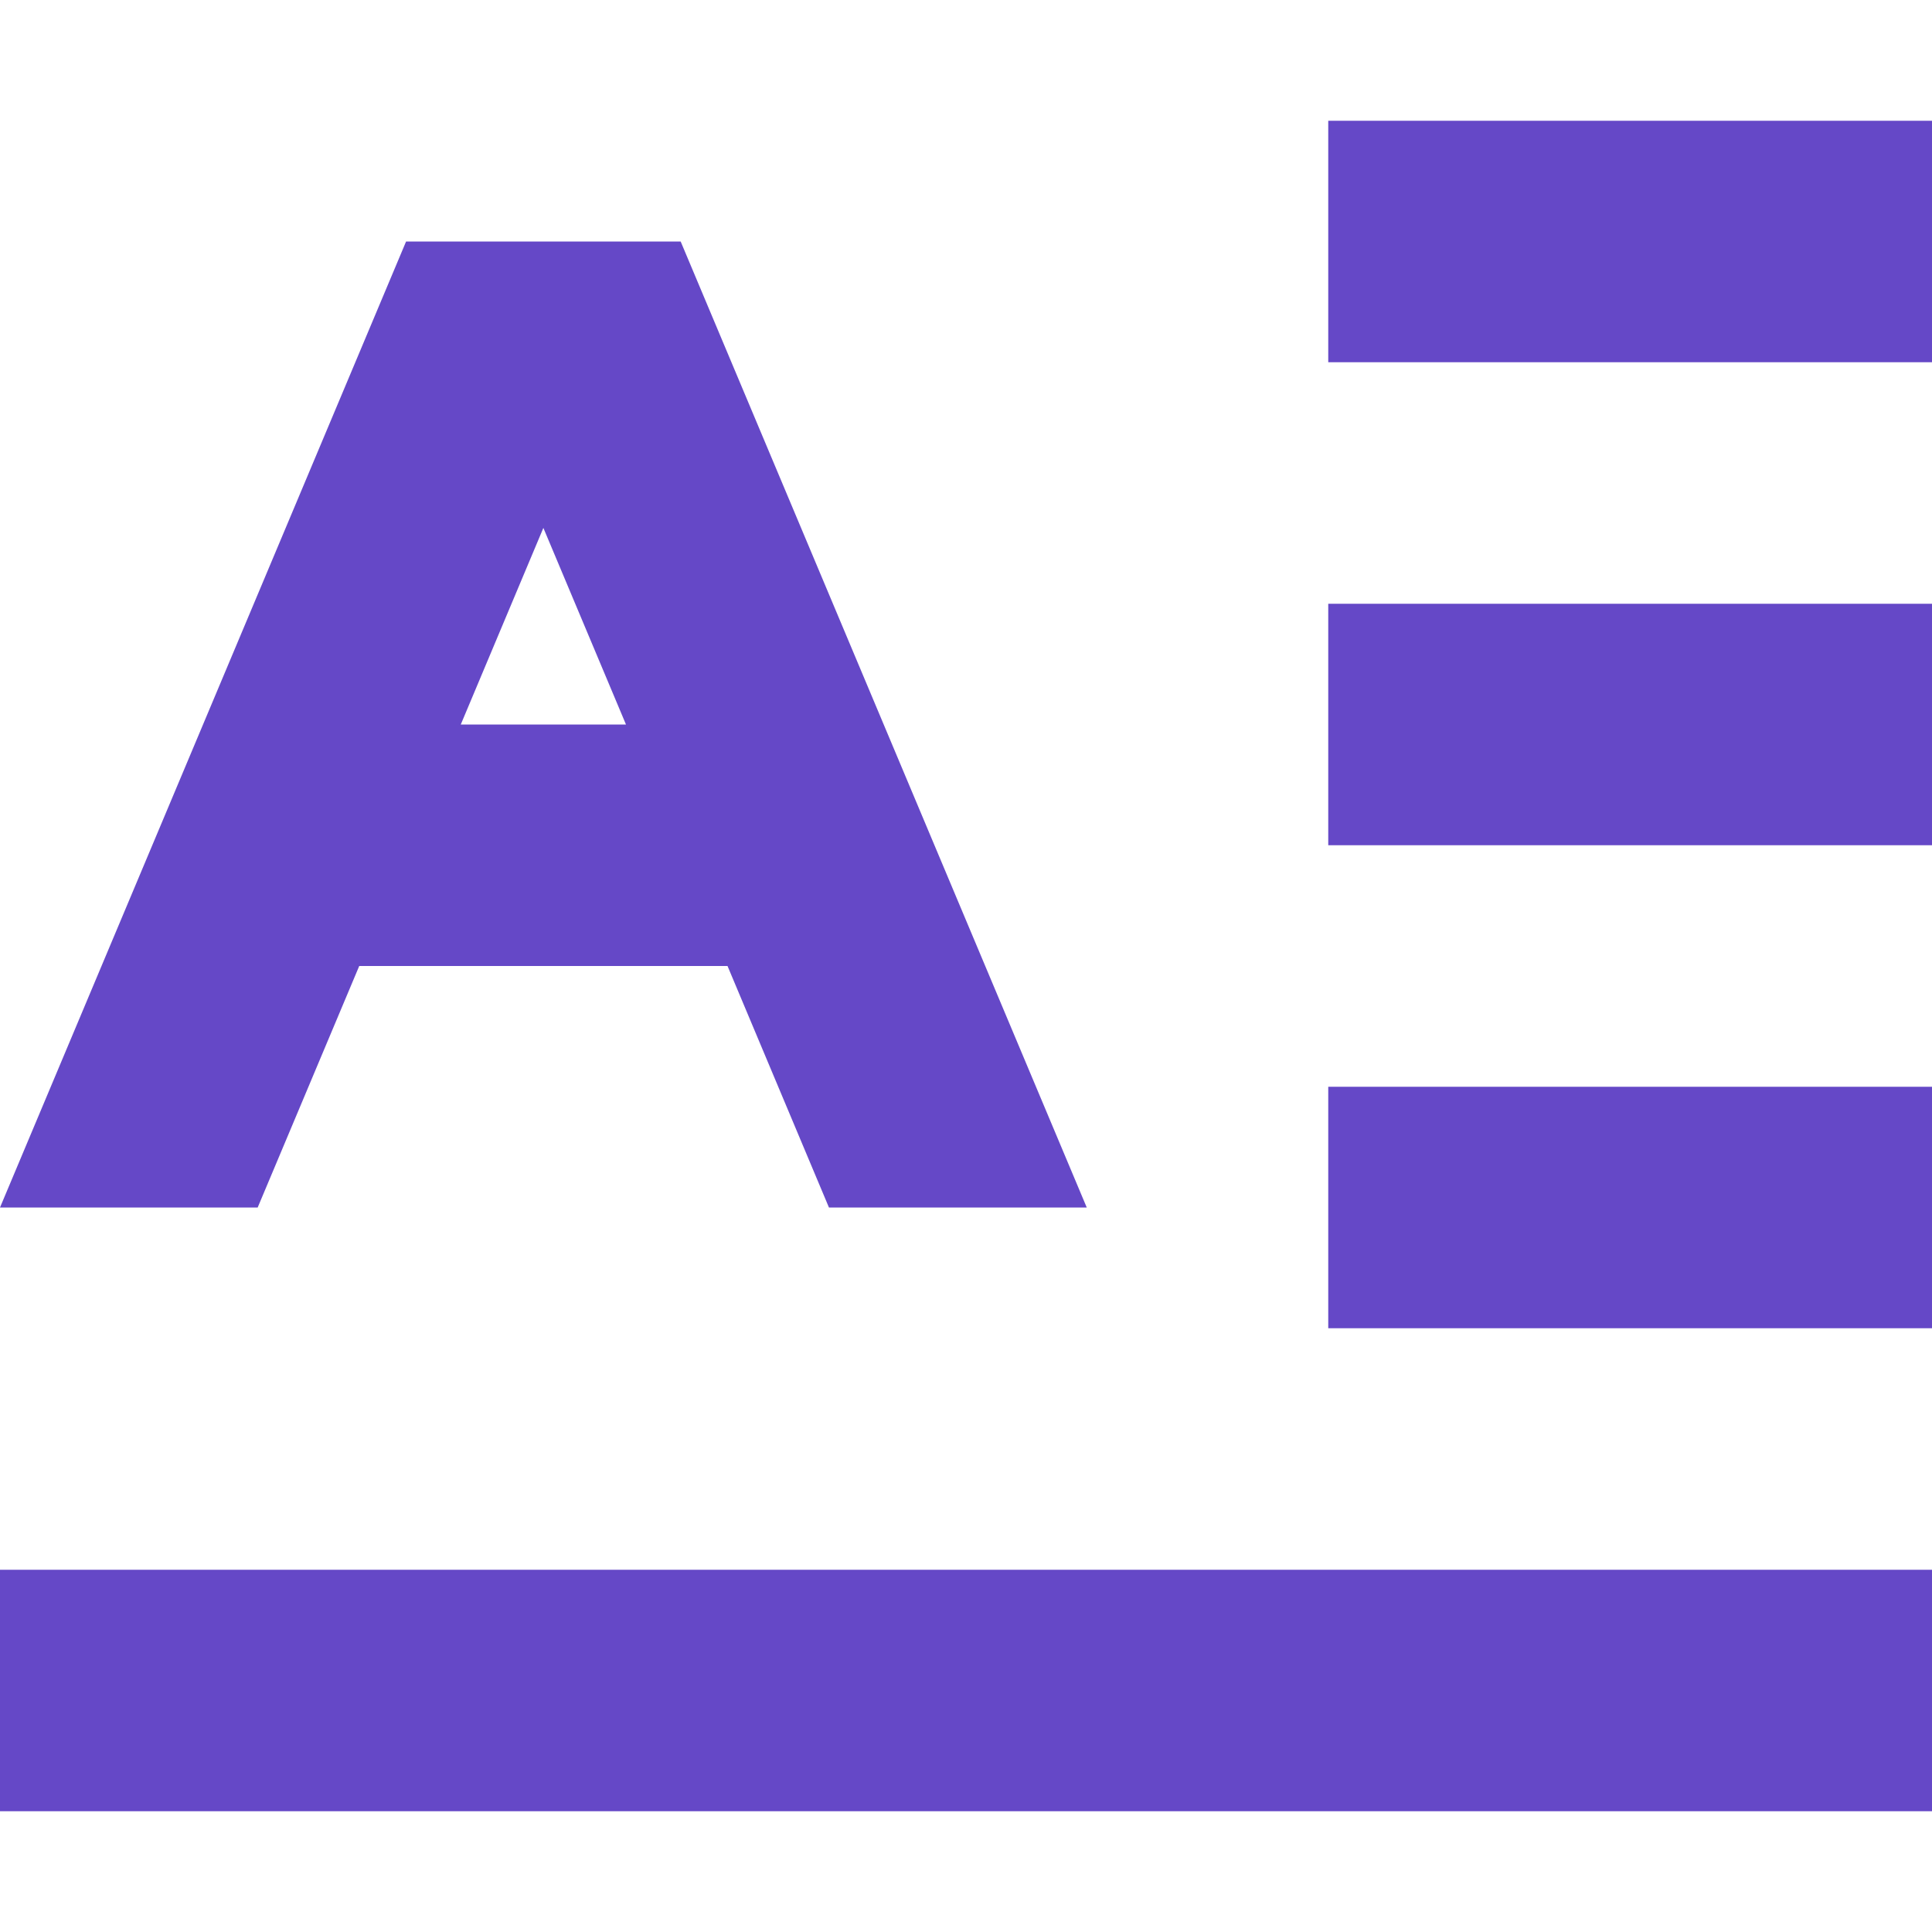 <svg class="" width="16" height="16" viewBox="0 0 16 16" xmlns="http://www.w3.org/2000/svg"><path d="M11 1h5v2h-5zM11 5h5v2h-5zM11 9h5v2h-5zM0 13h16v2H0zM6.866 10H9L5.637 2H3.363L0 10h2.134l.841-2h3.05l.84 2zm-3.05-4L4.5 4.372 5.184 6H3.816z" fill-rule="nonzero" fill="#6548c7"></path></svg>